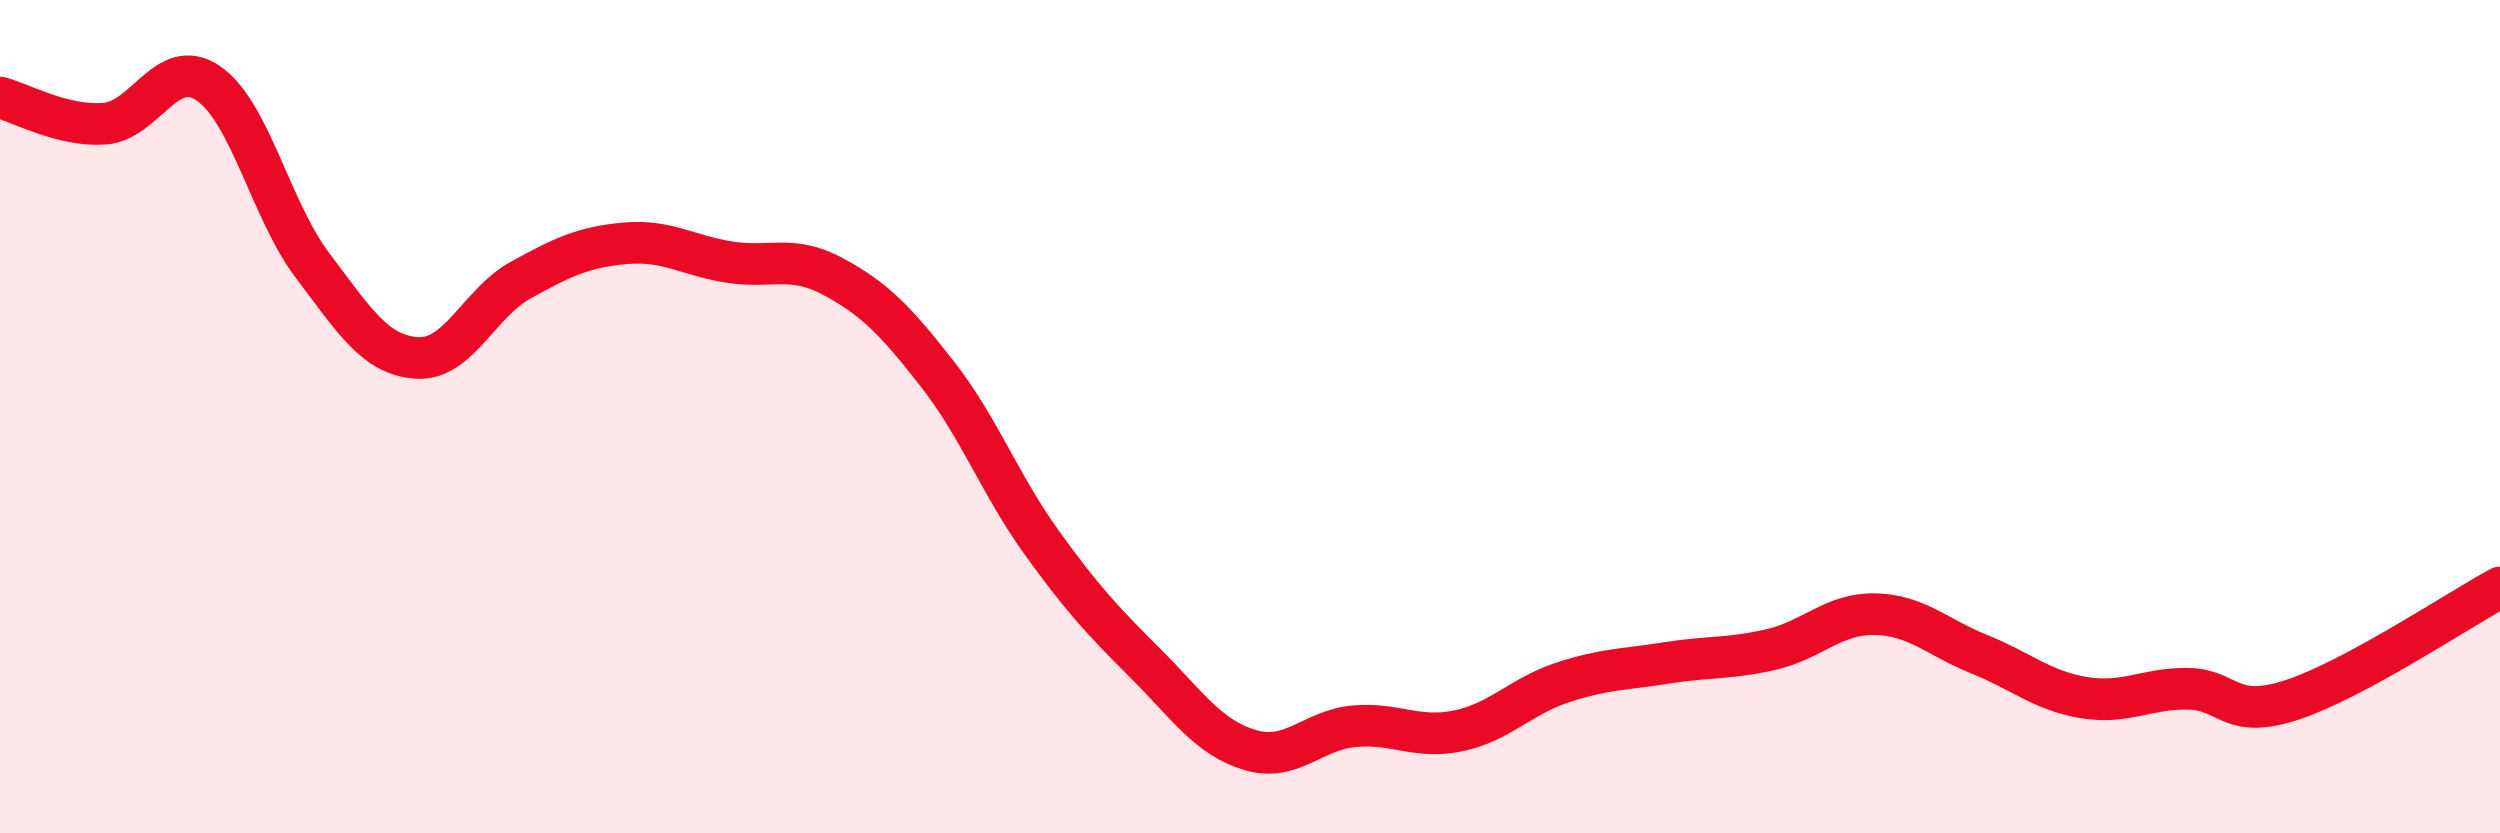 
    <svg width="60" height="20" viewBox="0 0 60 20" xmlns="http://www.w3.org/2000/svg">
      <path
        d="M 0,2.34 C 0.5,2.47 1.5,3.04 2.5,2.97 C 3.5,2.9 4,1.32 5,2 C 6,2.68 6.5,5.05 7.5,6.37 C 8.5,7.69 9,8.52 10,8.59 C 11,8.66 11.5,7.27 12.5,6.72 C 13.5,6.17 14,5.93 15,5.84 C 16,5.75 16.5,6.13 17.5,6.29 C 18.5,6.45 19,6.1 20,6.64 C 21,7.18 21.5,7.7 22.5,8.98 C 23.5,10.26 24,11.63 25,13.02 C 26,14.41 26.5,14.93 27.5,15.93 C 28.5,16.93 29,17.7 30,18 C 31,18.3 31.5,17.52 32.5,17.43 C 33.5,17.34 34,17.75 35,17.54 C 36,17.33 36.5,16.71 37.5,16.38 C 38.5,16.05 39,16.07 40,15.91 C 41,15.75 41.5,15.82 42.5,15.59 C 43.5,15.36 44,14.72 45,14.74 C 46,14.76 46.5,15.3 47.5,15.7 C 48.5,16.1 49,16.57 50,16.74 C 51,16.91 51.5,16.52 52.5,16.53 C 53.5,16.54 53.5,17.29 55,16.8 C 56.5,16.31 59,14.64 60,14.1L60 20L0 20Z"
        fill="#EB0A25"
        opacity="0.1"
        stroke-linecap="round"
        stroke-linejoin="round"
      />
      <path
        d="M 0,2.34 C 0.5,2.47 1.5,3.04 2.5,2.97 C 3.5,2.9 4,1.32 5,2 C 6,2.68 6.5,5.05 7.5,6.37 C 8.5,7.69 9,8.52 10,8.59 C 11,8.66 11.5,7.27 12.5,6.72 C 13.5,6.17 14,5.93 15,5.84 C 16,5.75 16.5,6.13 17.5,6.29 C 18.5,6.45 19,6.1 20,6.64 C 21,7.18 21.5,7.7 22.5,8.98 C 23.5,10.26 24,11.63 25,13.02 C 26,14.41 26.5,14.93 27.5,15.93 C 28.5,16.93 29,17.7 30,18 C 31,18.3 31.5,17.52 32.5,17.43 C 33.5,17.34 34,17.75 35,17.54 C 36,17.33 36.5,16.71 37.5,16.38 C 38.5,16.05 39,16.07 40,15.91 C 41,15.75 41.5,15.82 42.5,15.59 C 43.5,15.36 44,14.72 45,14.74 C 46,14.76 46.5,15.3 47.5,15.7 C 48.5,16.1 49,16.57 50,16.74 C 51,16.91 51.5,16.52 52.5,16.53 C 53.5,16.54 53.5,17.29 55,16.8 C 56.5,16.31 59,14.64 60,14.1"
        stroke="#EB0A25"
        stroke-width="1"
        fill="none"
        stroke-linecap="round"
        stroke-linejoin="round"
      />
    </svg>
  